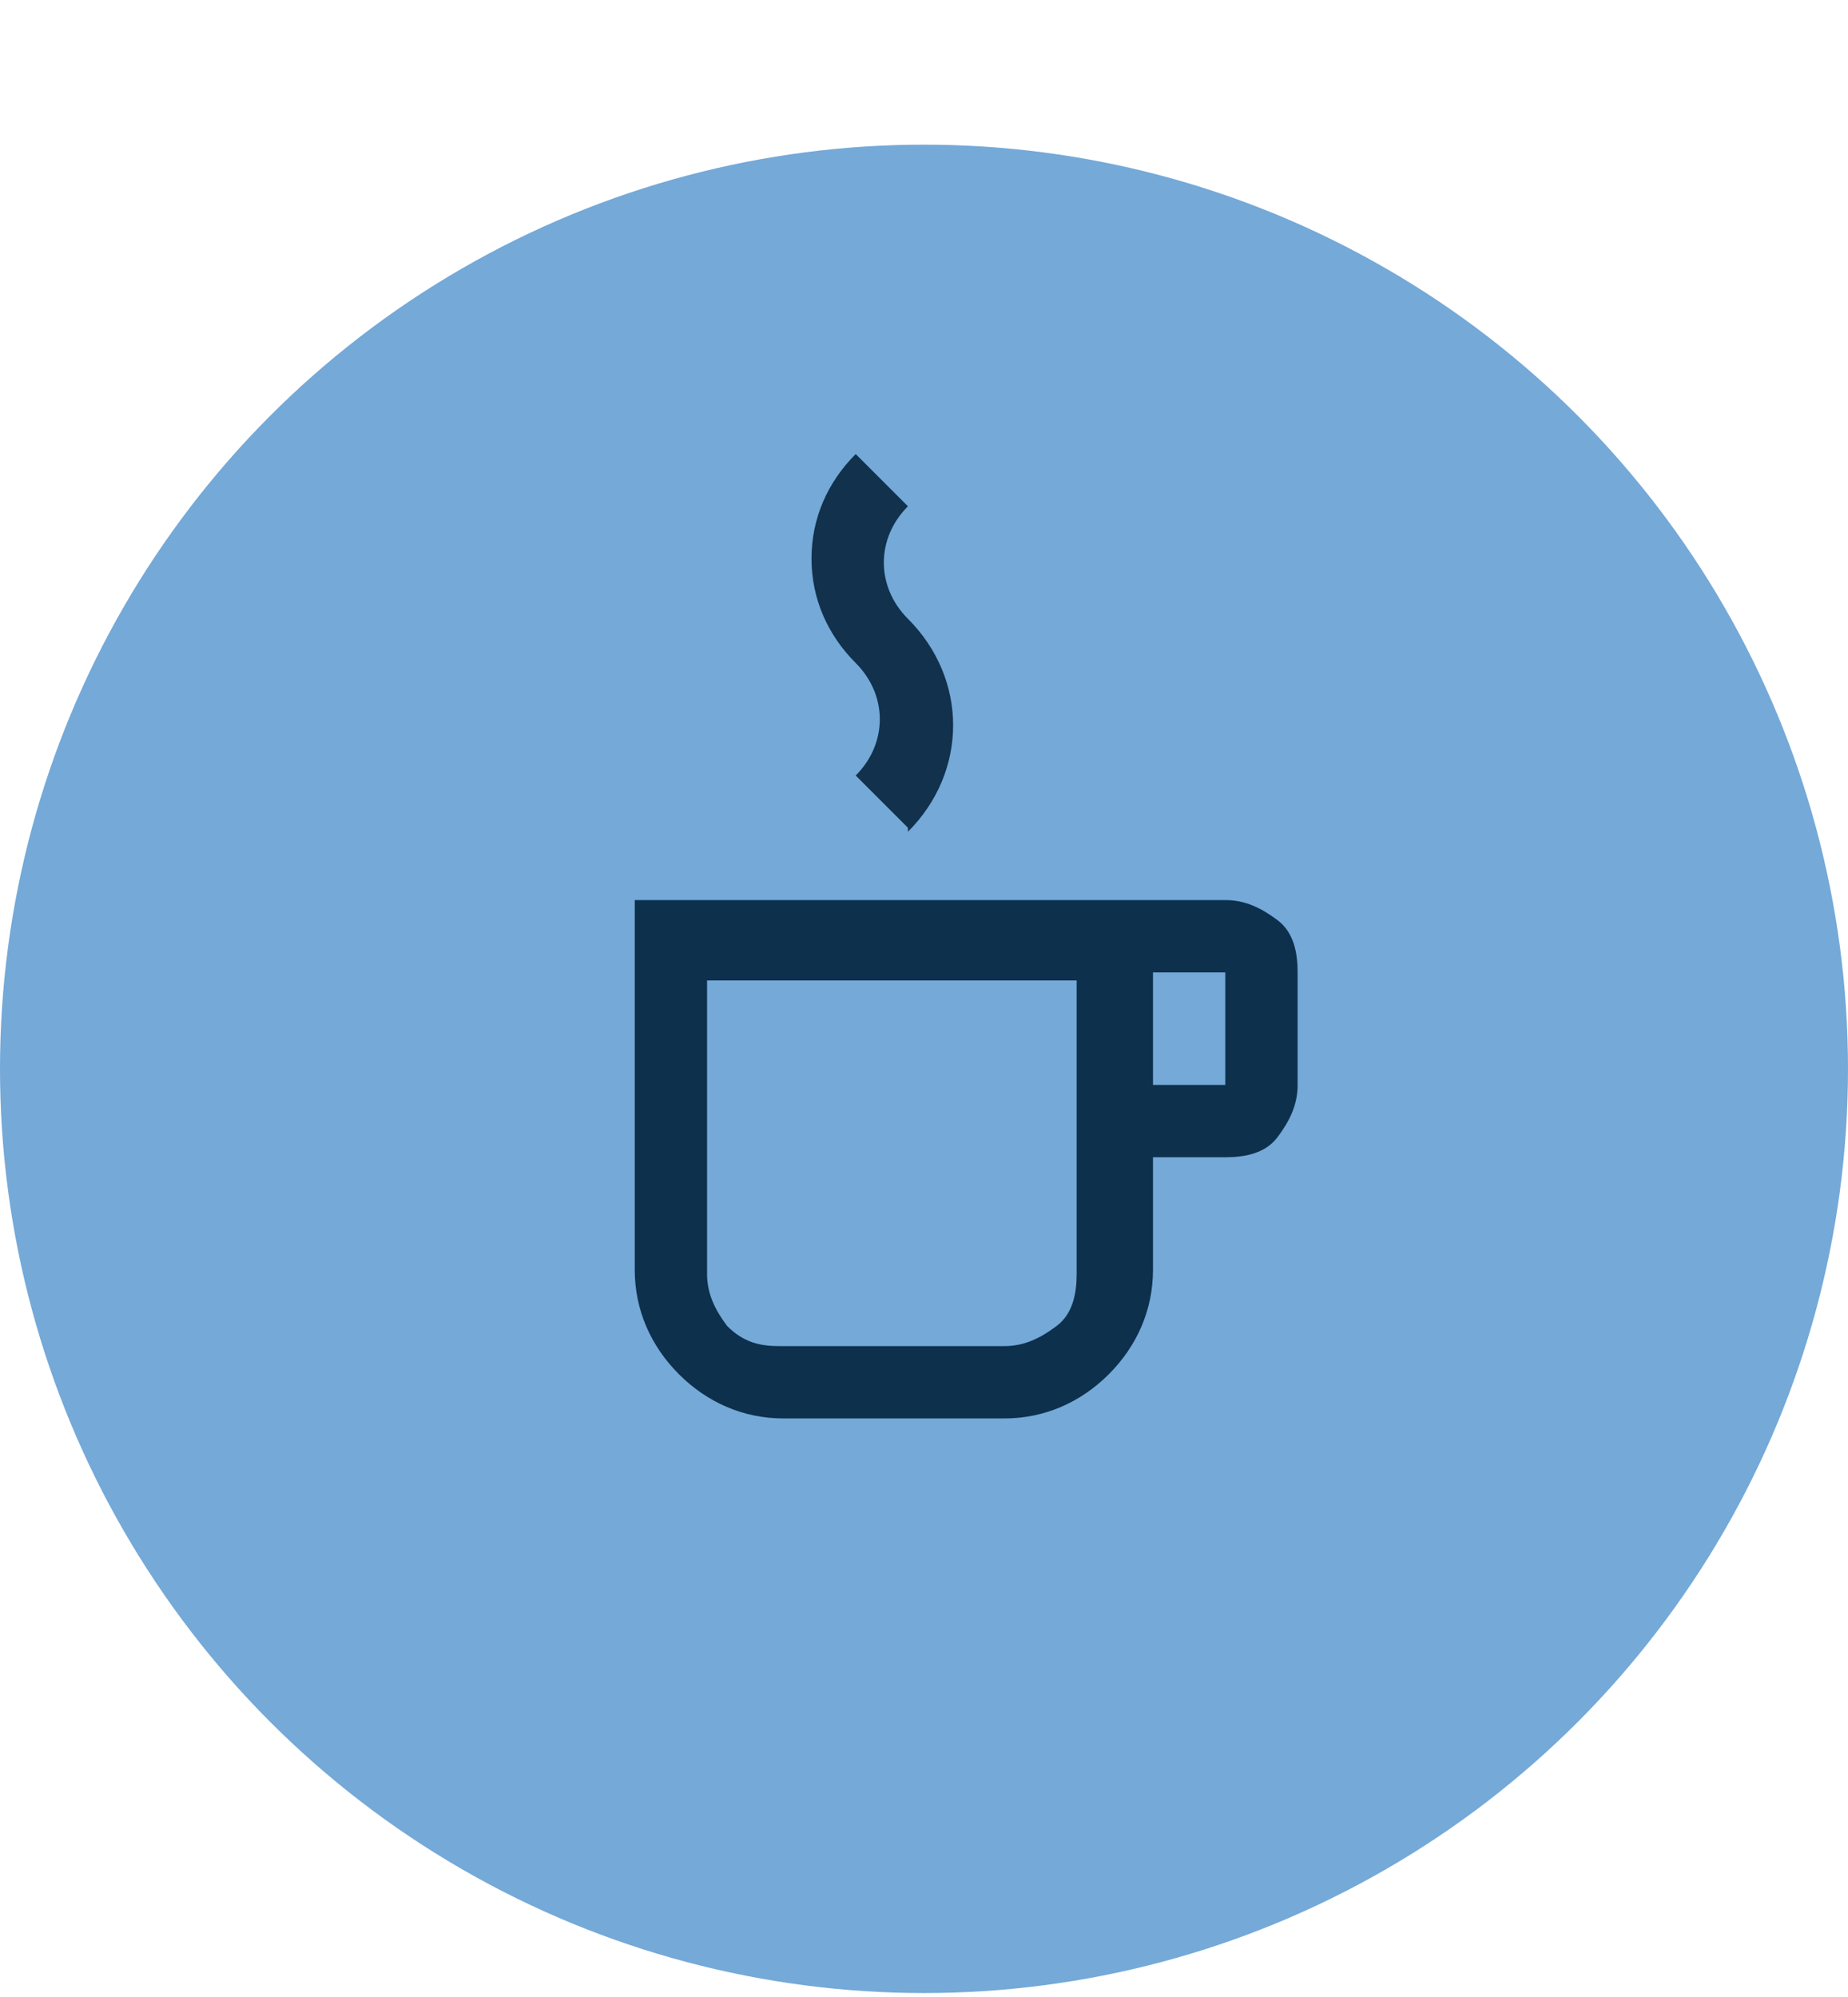 <?xml version="1.0" encoding="UTF-8"?>
<svg id="Ebene_1" xmlns="http://www.w3.org/2000/svg" xmlns:xlink="http://www.w3.org/1999/xlink" version="1.1" viewBox="0 0 46 49.7">
  <!-- Generator: Adobe Illustrator 29.3.1, SVG Export Plug-In . SVG Version: 2.1.0 Build 151)  -->
  <defs>
    <style>
      .st0 {
        fill: #11314c;
      }

      .st1 {
        fill: #0d304d;
      }

      .st2 {
        fill: #74a9d8;
      }
    </style>
  </defs>
  <circle class="st2" cx="23" cy="26.6" r="23"/>
  <g>
    <path class="st1" d="M19.5,35.3c-1,0-1.9-.4-2.6-1.1s-1.1-1.6-1.1-2.6v-9.2h14.7c.5,0,.9.2,1.3.5s.5.8.5,1.3v2.8c0,.5-.2.9-.5,1.3s-.8.5-1.3.5h-1.8v2.8c0,1-.4,1.9-1.1,2.6s-1.6,1.1-2.6,1.1h-5.5ZM19.5,33.5h5.5c.5,0,.9-.2,1.3-.5s.5-.8.5-1.3v-7.3h-9.2v7.3c0,.5.2.9.5,1.3.4.4.8.5,1.3.5ZM28.7,27h1.8v-2.8h-1.8v2.8ZM19.5,33.5h-1.8,9.2-7.3Z"/>
    <path class="st0" d="M22.6,20.6l-1.3-1.3c.4-.4.6-.9.6-1.4s-.2-1-.6-1.4c-.7-.7-1.1-1.6-1.1-2.6,0-1,.4-1.9,1.1-2.6l1.3,1.3c-.4.4-.6.9-.6,1.4s.2,1,.6,1.4c1.5,1.5,1.5,3.8,0,5.3Z"/>
  </g>
</svg>